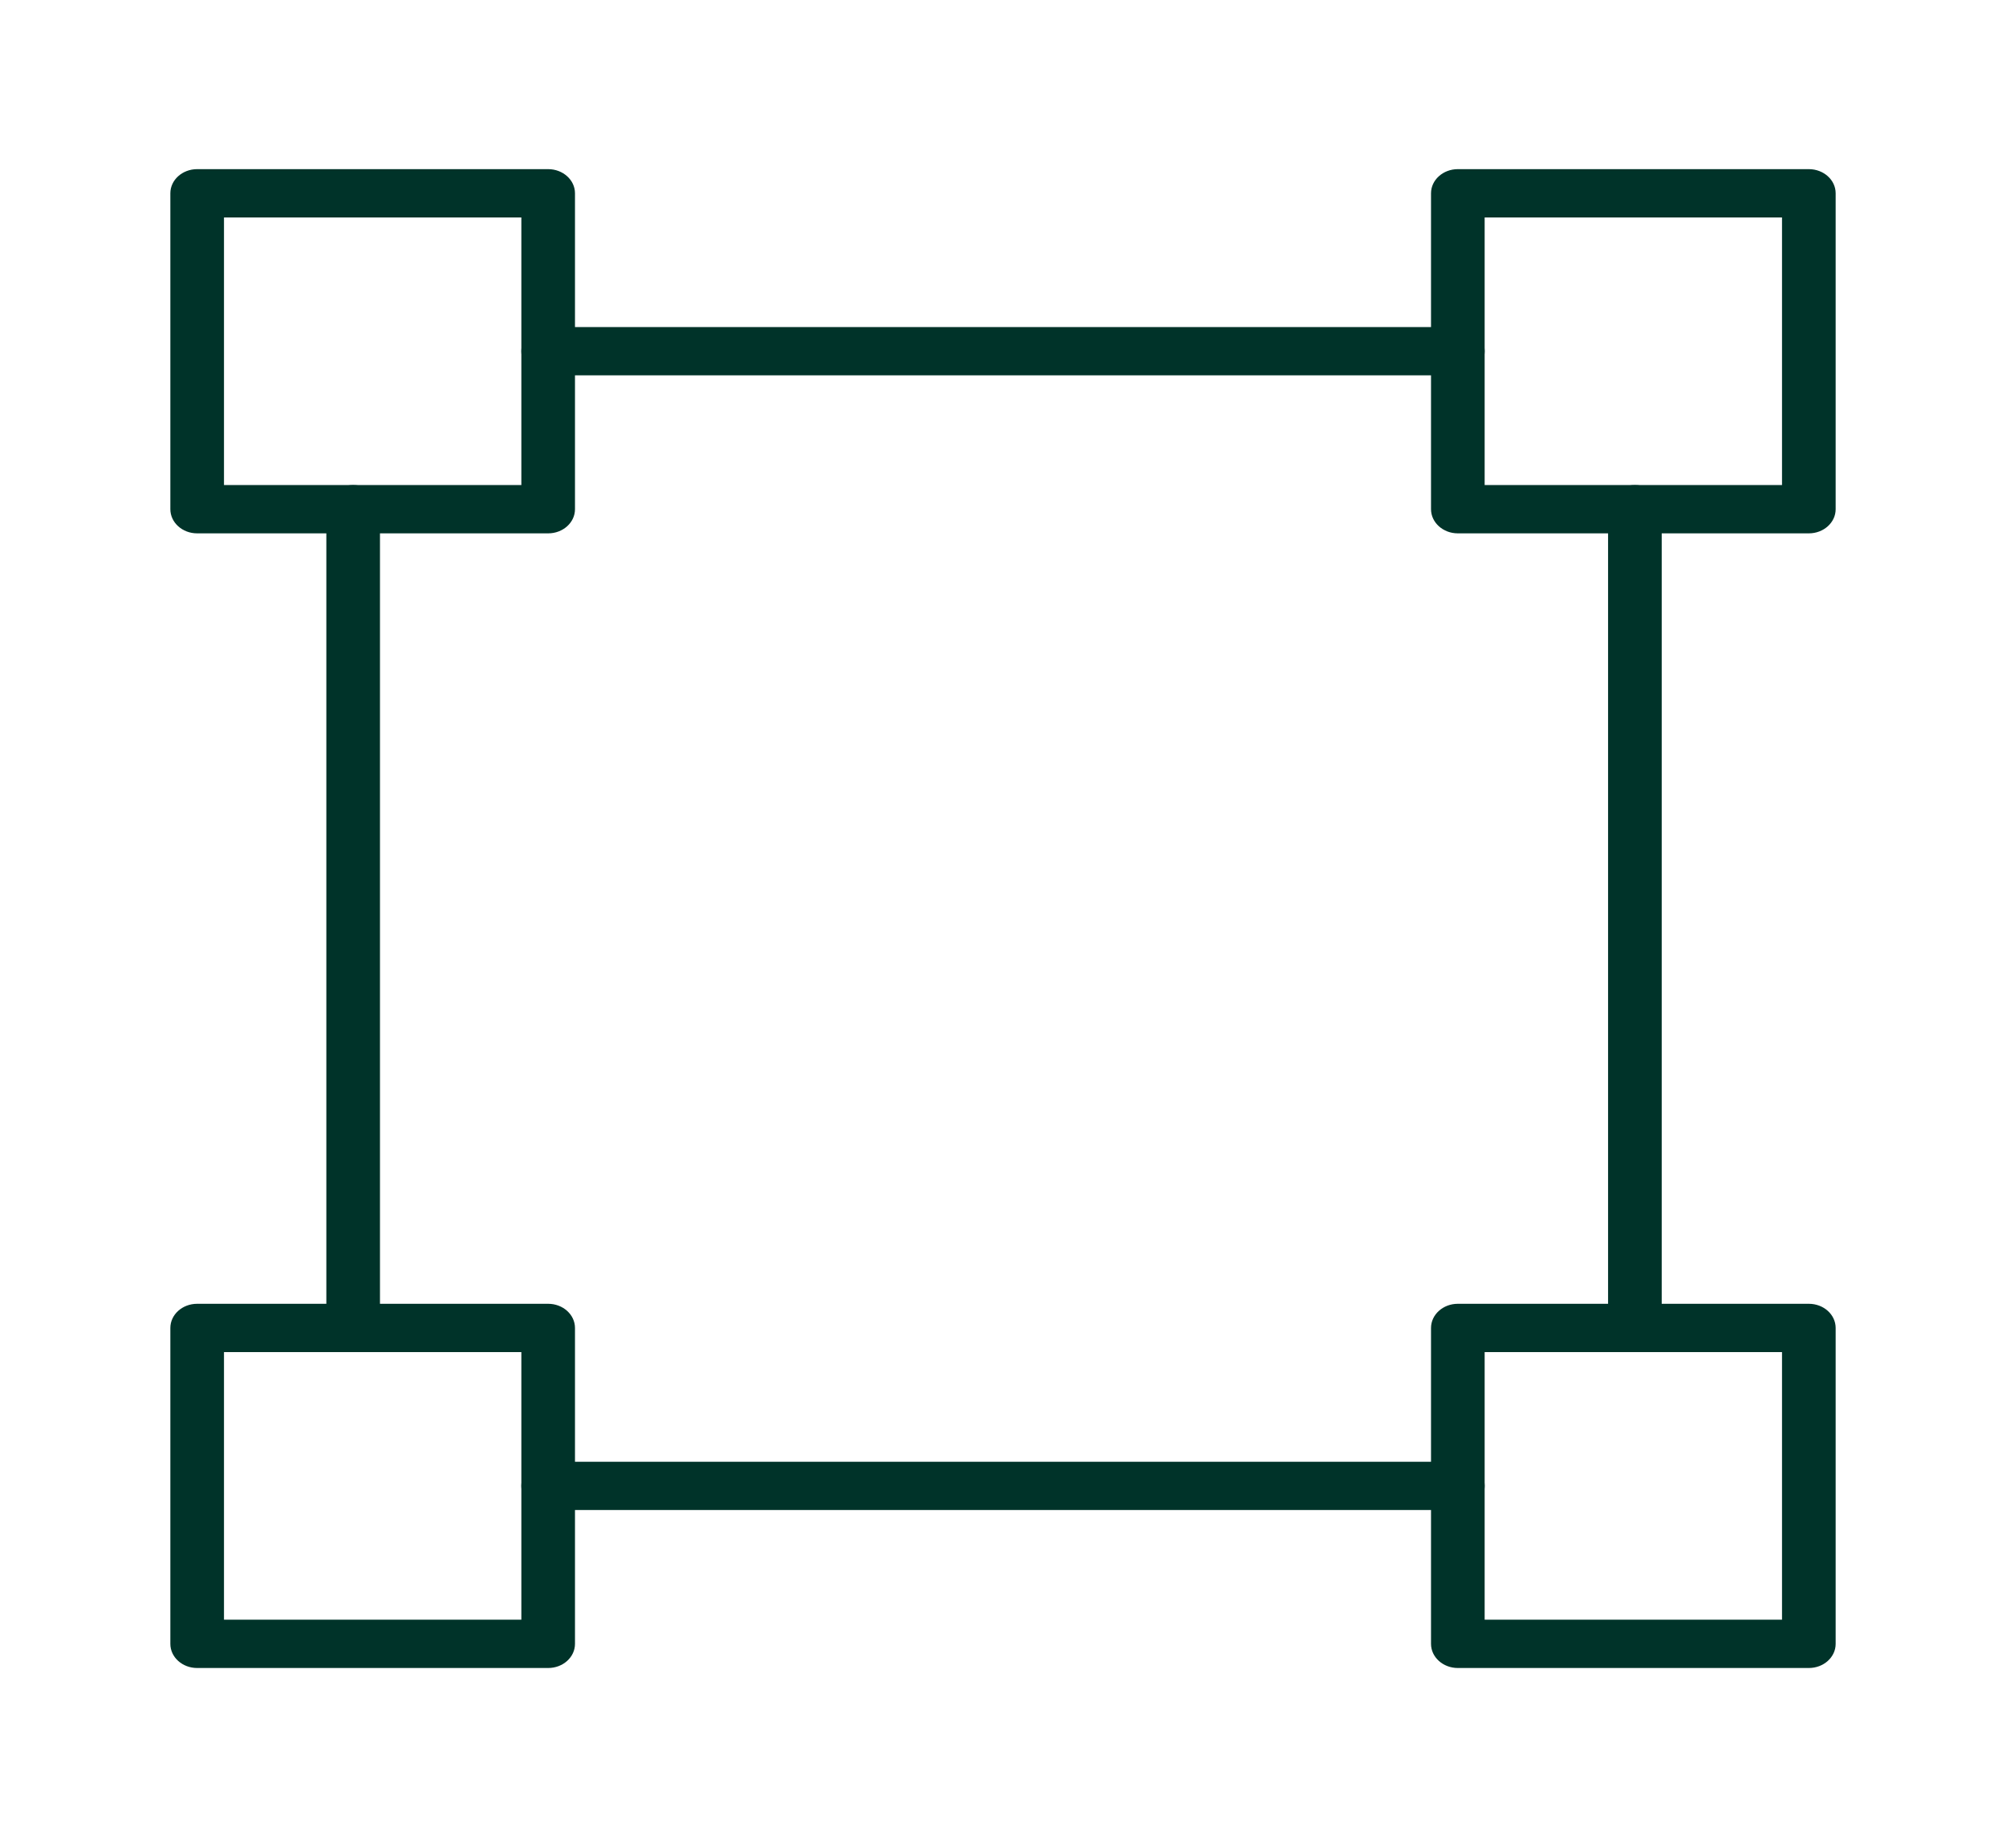 <?xml version="1.0" encoding="UTF-8"?>
<svg width="38px" height="35px" viewBox="0 0 38 35" version="1.1" xmlns="http://www.w3.org/2000/svg" xmlns:xlink="http://www.w3.org/1999/xlink">
    <title>FED3FB32-716E-4D94-9EBF-B86359EB87AA</title>
    <g id="CCG_Website-Revamp" stroke="none" stroke-width="1" fill="none" fill-rule="evenodd">
        <g id="09-CCG_Purpose_1440" transform="translate(-381, -2084)">
            <rect fill="#FFFFFF" x="0" y="0" width="1440" height="4674"></rect>
            <g id="Modules/-Purpose/-Card/-First-Copy" transform="translate(0, 1817)">
                <rect id="Grid-Spacing" x="96" y="0" width="608" height="450"></rect>
                <g id="Group-2" transform="translate(150, 267.3)" fill="#003329" fill-rule="nonzero">
                    <g id="Component/-Icon/-Properties/-Unit" transform="translate(231, 0)">
                        <g id="Group" transform="translate(3, 2.7)">
                            <g id="Shape">
                                <path d="M7.384,7.103 L0.735,7.103 C0.454,7.103 0.227,6.898 0.227,6.645 L0.227,0.661 C0.227,0.409 0.454,0.204 0.735,0.204 L7.384,0.204 C7.664,0.204 7.892,0.409 7.892,0.661 L7.892,6.646 C7.892,6.898 7.665,7.103 7.384,7.103 Z M1.243,6.188 L6.876,6.188 L6.876,1.119 L1.243,1.119 L1.243,6.188 Z"></path>
                                <path d="M31.265,7.103 L24.616,7.103 C24.336,7.103 24.108,6.898 24.108,6.645 L24.108,0.661 C24.108,0.409 24.336,0.204 24.616,0.204 L31.265,0.204 C31.546,0.204 31.773,0.409 31.773,0.661 L31.773,6.646 C31.773,6.898 31.546,7.103 31.265,7.103 Z M25.124,6.188 L30.757,6.188 L30.757,1.119 L25.124,1.119 L25.124,6.188 Z"></path>
                                <path d="M31.265,28.596 L24.616,28.596 C24.336,28.596 24.108,28.391 24.108,28.139 L24.108,22.155 C24.108,21.902 24.336,21.697 24.616,21.697 L31.265,21.697 C31.546,21.697 31.773,21.902 31.773,22.155 L31.773,28.139 C31.773,28.391 31.546,28.596 31.265,28.596 Z M25.124,27.681 L30.757,27.681 L30.757,22.612 L25.124,22.612 L25.124,27.681 Z"></path>
                                <path d="M7.384,28.596 L0.735,28.596 C0.454,28.596 0.227,28.391 0.227,28.139 L0.227,22.155 C0.227,21.902 0.454,21.697 0.735,21.697 L7.384,21.697 C7.664,21.697 7.892,21.902 7.892,22.155 L7.892,28.139 C7.892,28.391 7.665,28.596 7.384,28.596 Z M1.243,27.681 L6.876,27.681 L6.876,22.612 L1.243,22.612 L1.243,27.681 Z"></path>
                            </g>
                            <g transform="translate(3.048, 2.971)" id="Path">
                                <path d="M0.642,19.64 C0.362,19.64 0.134,19.435 0.134,19.183 L0.134,3.674 C0.134,3.422 0.362,3.217 0.642,3.217 C0.923,3.217 1.15,3.422 1.15,3.674 L1.15,19.183 C1.15,19.435 0.923,19.64 0.642,19.64 Z"></path>
                                <path d="M24.922,19.64 C24.641,19.64 24.414,19.435 24.414,19.183 L24.414,3.674 C24.414,3.422 24.641,3.217 24.922,3.217 C25.202,3.217 25.43,3.422 25.43,3.674 L25.43,19.183 C25.43,19.435 25.202,19.64 24.922,19.64 Z"></path>
                                <path d="M21.569,1.139 L4.336,1.139 C4.056,1.139 3.828,0.934 3.828,0.682 C3.828,0.429 4.056,0.225 4.336,0.225 L21.569,0.225 C21.849,0.225 22.076,0.429 22.076,0.682 C22.076,0.934 21.849,1.139 21.569,1.139 Z"></path>
                                <path d="M21.569,22.632 L4.336,22.632 C4.056,22.632 3.828,22.428 3.828,22.175 C3.828,21.923 4.056,21.718 4.336,21.718 L21.569,21.718 C21.849,21.718 22.076,21.923 22.076,22.175 C22.076,22.428 21.849,22.632 21.569,22.632 Z"></path>
                            </g>
                        </g>
                    </g>
                </g>
            </g>
        </g>
    </g>
</svg>